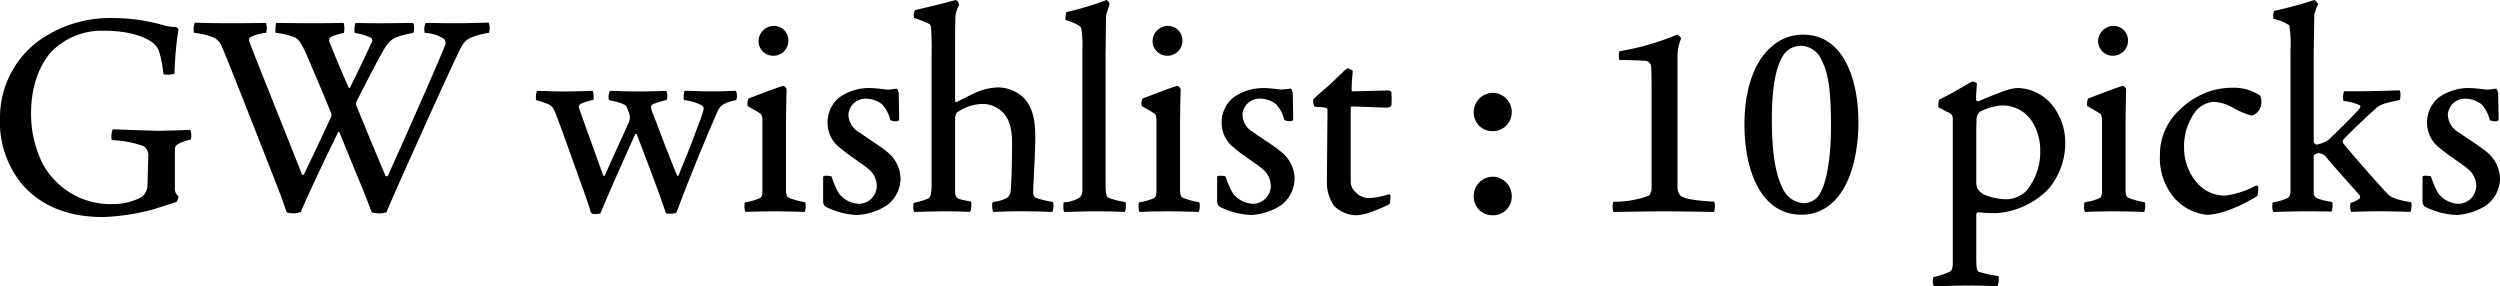 <svg xmlns="http://www.w3.org/2000/svg" width="298.512" height="34.2" viewBox="0 0 298.512 34.2">
  <path id="パス_172" data-name="パス 172" d="M-149.04-11.2a11.683,11.683,0,0,0,2.628,7.956c2.34,2.7,5.652,3.924,9.684,3.924a26.057,26.057,0,0,0,6.048-.936c1.116-.36,2.592-.828,2.7-.864a1.137,1.137,0,0,0,.252-.684,1.138,1.138,0,0,1-.432-.792v-4.9c.036-.432.432-.684,1.872-1.08.144-.108.108-1.08-.072-1.152-.144,0-2.592.108-3.672.108-1.044,0-5.364-.18-5.508-.18-.18.072-.288,1.188-.108,1.3a12.435,12.435,0,0,1,3.78.72,1.367,1.367,0,0,1,.54,1.044l-.108,3.78a1.935,1.935,0,0,1-.648,1.224,7.229,7.229,0,0,1-3.456.864,9.212,9.212,0,0,1-8.424-4.86,13.285,13.285,0,0,1-1.368-5.976c0-4.1,1.584-6.516,2.592-7.524a8.469,8.469,0,0,1,6.012-2.34c3.168,0,5.076.72,6.12,1.584a2.187,2.187,0,0,1,.576.936,13.586,13.586,0,0,1,.5,2.628c.072.144,1.26.144,1.332-.072a39.437,39.437,0,0,1,.468-5.22c0-.108-.18-.252-.288-.288a8.285,8.285,0,0,1-1.224-.144,22.023,22.023,0,0,0-6.336-.936A14.569,14.569,0,0,0-144.5-20.3,11.385,11.385,0,0,0-149.04-11.2Zm32.9-10.116a8.684,8.684,0,0,1,2.3.54c.432.216.72.576,1.368,1.98,1.188,2.808,2.052,4.752,2.988,7.128.072.144.036.252-.036.432-1.224,2.628-2.844,6.048-3.24,6.84-.072.072-.144.036-.216,0-1.476-3.744-5.58-13.968-6.3-15.876a.409.409,0,0,1,.18-.54,5.021,5.021,0,0,1,1.836-.5,1.908,1.908,0,0,0-.036-1.188c-.216,0-2.448.036-3.924.036-2.556,0-3.888-.036-4.536-.072-.144.072-.252,1.116-.072,1.224a9.054,9.054,0,0,1,2.376.576,2.19,2.19,0,0,1,.936,1.152c.756,1.728,4.608,11.556,5.9,14.868,1.188,2.988,1.512,3.96,1.8,4.824a2.486,2.486,0,0,0,1.692-.036c.72-1.692,2.088-4.68,4.464-9.54.036-.072.108-.036.144,0,1.116,2.844,3.276,7.884,3.852,9.576a2.949,2.949,0,0,0,1.764,0c.72-1.8,7.236-16.272,8.424-18.684.612-1.332.9-1.836,1.656-2.16a8.823,8.823,0,0,1,2.16-.576,1.79,1.79,0,0,0-.036-1.224c-.54,0-2.34.072-3.888.072-1.584,0-3.24-.036-3.636-.036a1.937,1.937,0,0,0-.108,1.188,4.5,4.5,0,0,1,2.3.72.733.733,0,0,1,.18.648c-1.044,2.664-5.724,13.14-6.876,15.7a.219.219,0,0,1-.288,0c-.72-1.692-2.34-5.58-3.492-8.424a.6.6,0,0,1,0-.36c.792-1.62,2.34-4.572,2.952-5.688,1.044-1.872,1.3-2.088,3.852-2.592.144-.144.144-1.116-.036-1.188-.828,0-2.808.036-3.96.036-1.44,0-2.592-.036-2.88-.036a2.213,2.213,0,0,0-.108,1.188,8.148,8.148,0,0,1,1.872.54.4.4,0,0,1,.18.54c-.756,1.656-1.908,4.032-2.628,5.472a.109.109,0,0,1-.144,0c-.936-2.124-1.98-4.644-2.3-5.472a.453.453,0,0,1,.216-.612,7.658,7.658,0,0,1,1.512-.468A2.634,2.634,0,0,0-108-22.5c-.216,0-1.872.036-3.528.036-1.98,0-3.708-.036-4.536-.036A3.36,3.36,0,0,0-116.136-21.312Zm33.48,9.72c.9,2.34,2.844,7.884,3.132,8.64.54,1.476.9,2.628,1.044,3.1a.491.491,0,0,0,.432.18,1.771,1.771,0,0,0,.72-.108c1.116-2.736,3.312-7.6,4.14-9.432a.164.164,0,0,1,.18,0c1.476,3.888,2.808,7.344,3.456,9.36.036.108.252.144.4.144A2.809,2.809,0,0,0-68.292.18c.36-.9.864-2.268,1.512-3.888,1.224-3.1,2.16-5.328,3.348-8.064.324-.792.72-1.188,2.3-1.512a1.5,1.5,0,0,0-.036-1.116c-.252,0-1.152.072-2.916.072-1.368,0-2.772-.072-3.168-.072-.144.036-.216.972-.108,1.116a5.637,5.637,0,0,1,2.2.684.492.492,0,0,1,.144.4,15.957,15.957,0,0,1-.72,2.088c-.972,2.7-1.692,4.32-2.268,5.8-.036.072-.144.108-.18.036-.756-1.728-2.556-6.516-2.844-7.272a3.31,3.31,0,0,1-.288-.936.5.5,0,0,1,.252-.324,14.841,14.841,0,0,1,1.62-.5,1.393,1.393,0,0,0-.036-1.08c-.252,0-1.512.072-3.384.072-1.512,0-2.988-.072-3.348-.072a1.648,1.648,0,0,0-.108,1.116c1.656.324,1.98.576,2.088.792a5.283,5.283,0,0,1,.4,1.116,2.014,2.014,0,0,1-.144.792c-.684,1.512-2.412,5.292-2.844,6.3a.163.163,0,0,1-.18,0c-.18-.468-2.376-6.552-2.916-8.1a.529.529,0,0,1,.144-.432,7.314,7.314,0,0,1,1.584-.5,2.149,2.149,0,0,0-.072-1.08c-.432,0-1.98.072-3.636.072-1.008,0-2.448-.072-3.024-.072a2.372,2.372,0,0,0-.108,1.116,10,10,0,0,1,1.368.432C-83.2-12.636-82.98-12.42-82.656-11.592Zm27.54-2.988c0-.108-.252-.4-.4-.4-.5.108-3.384,1.224-4.14,1.512a1.531,1.531,0,0,0-.108.9c.288.18,1.044.576,1.584.936a1.369,1.369,0,0,1,.18.612V-2.34c0,.216-.036.612-.288.756a6.587,6.587,0,0,1-1.764.5c-.144.072-.108,1.044.036,1.152C-59.4.036-58,0-56.448,0c.972,0,2.592.036,3.492.072a2.079,2.079,0,0,0,.072-1.152,10.3,10.3,0,0,1-1.98-.54c-.216-.144-.324-.36-.324-.972v-7.56C-55.188-12.2-55.116-14.472-55.116-14.58Zm-1.548-7.56a1.847,1.847,0,0,0-1.8,1.764,1.747,1.747,0,0,0,1.836,1.8,1.791,1.791,0,0,0,1.728-1.8A1.722,1.722,0,0,0-56.664-22.14Zm11.376,7.416a6.191,6.191,0,0,0-3.564,1.152,3.832,3.832,0,0,0-1.368,2.844A3.757,3.757,0,0,0-48.708-7.56c1.044.9,2.628,1.872,3.348,2.484a2.637,2.637,0,0,1,1.008,2.16A2.173,2.173,0,0,1-46.4-.9a3.187,3.187,0,0,1-2.484-1.26,10.616,10.616,0,0,1-.864-2.016,2.579,2.579,0,0,0-.792-.072c-.036,0-.18.036-.216.108v3.06a.96.96,0,0,0,.252.5A8.921,8.921,0,0,0-46.62.432,7.221,7.221,0,0,0-43.092-.756a4.06,4.06,0,0,0,1.584-3.132,4.207,4.207,0,0,0-1.584-3.2c-.9-.756-2.448-1.692-3.276-2.3a2.535,2.535,0,0,1-1.368-2.232,2.055,2.055,0,0,1,2.088-1.836,3.236,3.236,0,0,1,1.944.684,4.219,4.219,0,0,1,.972,1.872,1.345,1.345,0,0,0,.72.144.4.4,0,0,0,.324-.144c.036-.18-.036-2.808-.036-3.132,0-.252-.18-.612-.252-.612-.108,0-.828.108-1.08.108C-43.344-14.544-44.388-14.724-45.288-14.724Zm15.48-.072a6.96,6.96,0,0,0-2.268.432c-.792.324-1.872.864-2.736,1.332-.072,0-.18-.072-.18-.144v-5.472c0-2.124,0-4.464.072-4.86a4.86,4.86,0,0,1,.4-1.152.7.7,0,0,0-.4-.576c-1.584.468-4.068,1.008-4.86,1.224a1.228,1.228,0,0,0-.108.936,11.449,11.449,0,0,1,1.836.72.516.516,0,0,1,.18.4,31.69,31.69,0,0,1,.072,3.312V-3.276c0,1.08-.108,1.62-.432,1.764a9.678,9.678,0,0,1-1.692.5,1.833,1.833,0,0,0,.036,1.08c.54,0,2.412-.072,3.6-.072,1.332,0,2.34.036,3.06.072.18-.108.216-1.08.144-1.224-.108-.036-1.152-.216-1.548-.36a.927.927,0,0,1-.36-.684v-8.892c0-.18.072-.648.288-.756a5.484,5.484,0,0,1,2.88-.972,3.372,3.372,0,0,1,2.664,1.152c.72.828,1.008,2.016.972,3.96-.036,2.844-.072,4.464-.18,5.364a1.112,1.112,0,0,1-.4.72,4.491,4.491,0,0,1-1.656.5.3.3,0,0,0-.144.216,3.623,3.623,0,0,0,.108.972c.324,0,1.8-.072,3.384-.072,1.908,0,3.2.072,3.708.072a2.209,2.209,0,0,0,.072-1.188,11.755,11.755,0,0,1-2.088-.5.813.813,0,0,1-.288-.576c0-1.008.252-4.32.252-6.84,0-1.908-.36-3.528-1.44-4.572A4.5,4.5,0,0,0-29.808-14.8Zm12.78-3.96c.036-2.2.036-4.356.072-4.644.036-.216.18-.54.4-1.332,0-.18-.252-.5-.36-.5a34.494,34.494,0,0,1-4.788,1.44,2.676,2.676,0,0,0-.108.936c1.3.432,1.764.72,1.872.936a12.521,12.521,0,0,1,.144,2.7V-2.448a.989.989,0,0,1-.288.756A3.607,3.607,0,0,1-22-1.08c-.108.072-.108,1.152.072,1.152C-21.6.072-19.62,0-18.54,0c1.044,0,2.34,0,3.78.072.18-.108.18-1.044.108-1.188a9.148,9.148,0,0,1-2.016-.5c-.216-.108-.36-.432-.36-1.476Zm8.964,4.176c0-.108-.252-.4-.4-.4-.5.108-3.384,1.224-4.14,1.512a1.531,1.531,0,0,0-.108.9c.288.18,1.044.576,1.584.936a1.369,1.369,0,0,1,.18.612V-2.34c0,.216-.036.612-.288.756A6.587,6.587,0,0,1-13-1.08c-.144.072-.108,1.044.036,1.152C-12.348.036-10.944,0-9.4,0-8.424,0-6.8.036-5.9.072A2.079,2.079,0,0,0-5.832-1.08a10.3,10.3,0,0,1-1.98-.54c-.216-.144-.324-.36-.324-.972v-7.56C-8.136-12.2-8.064-14.472-8.064-14.58Zm-1.548-7.56a1.847,1.847,0,0,0-1.8,1.764,1.747,1.747,0,0,0,1.836,1.8,1.791,1.791,0,0,0,1.728-1.8A1.722,1.722,0,0,0-9.612-22.14ZM1.764-14.724A6.191,6.191,0,0,0-1.8-13.572a3.832,3.832,0,0,0-1.368,2.844A3.757,3.757,0,0,0-1.656-7.56c1.044.9,2.628,1.872,3.348,2.484A2.637,2.637,0,0,1,2.7-2.916,2.173,2.173,0,0,1,.648-.9,3.187,3.187,0,0,1-1.836-2.16,10.616,10.616,0,0,1-2.7-4.176a2.579,2.579,0,0,0-.792-.072c-.036,0-.18.036-.216.108v3.06a.96.96,0,0,0,.252.5A8.921,8.921,0,0,0,.432.432,7.221,7.221,0,0,0,3.96-.756,4.06,4.06,0,0,0,5.544-3.888a4.207,4.207,0,0,0-1.584-3.2C3.06-7.848,1.512-8.784.684-9.4A2.535,2.535,0,0,1-.684-11.628,2.055,2.055,0,0,1,1.4-13.464a3.236,3.236,0,0,1,1.944.684,4.219,4.219,0,0,1,.972,1.872,1.345,1.345,0,0,0,.72.144.4.4,0,0,0,.324-.144c.036-.18-.036-2.808-.036-3.132,0-.252-.18-.612-.252-.612-.108,0-.828.108-1.08.108C3.708-14.544,2.664-14.724,1.764-14.724ZM12.24-3.528v-8.82c0-.072.072-.18.144-.18.144,0,3.708.144,4.14.144.288,0,.54-.108.576-.288a11.1,11.1,0,0,0,0-1.548.479.479,0,0,0-.324-.216c-.324,0-4.248.108-4.32.108s-.108-.108-.108-.18c0-.648.072-1.548.144-2.268a1.173,1.173,0,0,0-.648-.288c-.18,0-1.8,1.728-2.7,2.448-.648.576-1.152,1.008-1.368,1.224a1.544,1.544,0,0,0,.144.9c.216,0,1.044.072,1.3.108.108,0,.252.18.252.216,0,.36-.072,7.272-.072,8.532A4.853,4.853,0,0,0,10.26-.648,3.953,3.953,0,0,0,12.96.468,6.6,6.6,0,0,0,14.4.18,19.925,19.925,0,0,0,16.884-.864a4.327,4.327,0,0,0,.108-1.008c0-.072-.144-.18-.18-.18a8.711,8.711,0,0,1-2.34.468A2.153,2.153,0,0,1,12.78-2.34,1.6,1.6,0,0,1,12.24-3.528ZM29.232-4.14a2.3,2.3,0,0,0-2.3,2.34A2.214,2.214,0,0,0,29.2.468a2.221,2.221,0,0,0,2.268-2.376A2.311,2.311,0,0,0,29.232-4.14Zm0-10.008a2.3,2.3,0,0,0-2.3,2.3A2.214,2.214,0,0,0,29.2-9.576a2.253,2.253,0,0,0,2.268-2.34A2.287,2.287,0,0,0,29.232-14.148ZM51.264-2.808V-18.792a6.665,6.665,0,0,1,.432-1.872.939.939,0,0,0-.5-.432,30.5,30.5,0,0,1-6.876,1.98,2.051,2.051,0,0,0,0,1.044c.828,0,2.268.036,3.2.108a.793.793,0,0,1,.576.54c.072.54.072,2.088.072,3.888v10.8a1.26,1.26,0,0,1-.324.864,11.585,11.585,0,0,1-4.248.72,2.351,2.351,0,0,0,0,1.224C44.208.072,47.34,0,49.572,0c2.736,0,5.58.072,6.048.072a2.344,2.344,0,0,0,.036-1.224c-2.628-.144-3.672-.4-4.032-.72A1.369,1.369,0,0,1,51.264-2.808ZM66.276-21.1a5.585,5.585,0,0,0-3.744,1.4c-2.376,2.016-3.276,5.652-3.276,9.36C59.256-5.22,61.02.36,66.024.4A5.289,5.289,0,0,0,69.516-.828c2.52-2.052,3.348-6.3,3.348-9.828C72.864-15.66,71.136-21.1,66.276-21.1Zm-.36,1.332a2.74,2.74,0,0,1,2.556,1.728c.828,1.584,1.116,3.708,1.116,7.956,0,4-.612,6.732-1.26,7.848a2.235,2.235,0,0,1-1.98,1.26,2.921,2.921,0,0,1-2.52-1.764c-.972-1.872-1.3-4.752-1.3-8.244,0-4.068.54-6.192,1.224-7.416A2.515,2.515,0,0,1,65.916-19.764Zm21.1,4.464a1.03,1.03,0,0,0-.612-.18c-.216.108-2.484,1.476-3.924,2.16a3.653,3.653,0,0,0-.072.9c.4.216,1.152.576,1.512.792a.923.923,0,0,1,.216.684V6.264c0,.324-.108.792-.288.9a8.8,8.8,0,0,1-2.016.684,1.5,1.5,0,0,0,.036,1.116c1.008-.036,3.06-.108,4.1-.108.792,0,2.16.036,3.492.072A2.18,2.18,0,0,0,89.6,7.74a16.843,16.843,0,0,1-2.412-.54c-.216-.216-.252-.4-.252-2.268V.36c0-.072.108-.252.216-.252a19.678,19.678,0,0,0,2.16.108A9.4,9.4,0,0,0,92.7-.648,9.307,9.307,0,0,0,95.58-2.7a8.483,8.483,0,0,0,1.98-5.472,7.139,7.139,0,0,0-1.692-4.68,5.517,5.517,0,0,0-3.816-1.872,4.339,4.339,0,0,0-1.368.216c-1.224.4-2.916,1.116-3.492,1.368a.292.292,0,0,1-.288-.144C86.9-13.86,86.976-14.616,87.012-15.3Zm7.56,8.172A7.246,7.246,0,0,1,92.88-2.412a3.631,3.631,0,0,1-2.2.972,7.455,7.455,0,0,1-2.772-.54,2.351,2.351,0,0,1-.828-.72,2.219,2.219,0,0,1-.144-.936V-9.4c0-.54.036-1.44.036-1.692a1.2,1.2,0,0,1,.4-.792,6.482,6.482,0,0,1,2.52-.756A4.166,4.166,0,0,1,93.6-10.728,6.409,6.409,0,0,1,94.572-7.128Zm10.26-7.452c0-.108-.252-.4-.4-.4-.5.108-3.384,1.224-4.14,1.512a1.531,1.531,0,0,0-.108.9c.288.18,1.044.576,1.584.936a1.369,1.369,0,0,1,.18.612V-2.34c0,.216-.036.612-.288.756a6.587,6.587,0,0,1-1.764.5c-.144.072-.108,1.044.036,1.152C100.548.036,101.952,0,103.5,0c.972,0,2.592.036,3.492.072a2.079,2.079,0,0,0,.072-1.152,10.3,10.3,0,0,1-1.98-.54c-.216-.144-.324-.36-.324-.972v-7.56C104.76-12.2,104.832-14.472,104.832-14.58Zm-1.548-7.56a1.847,1.847,0,0,0-1.8,1.764,1.747,1.747,0,0,0,1.836,1.8,1.791,1.791,0,0,0,1.728-1.8A1.722,1.722,0,0,0,103.284-22.14Zm14.328,7.38a9.372,9.372,0,0,0-2.592.36,9.379,9.379,0,0,0-3.816,2.3,7.175,7.175,0,0,0-2.34,5.364,7.341,7.341,0,0,0,1.692,5.112,6.06,6.06,0,0,0,4,2.052,9.4,9.4,0,0,0,2.52-.576,17.761,17.761,0,0,0,3.42-1.692,4.186,4.186,0,0,0,.108-1.08.245.245,0,0,0-.288-.144,10.727,10.727,0,0,1-3.672,1.188,4.37,4.37,0,0,1-3.276-1.44,6.324,6.324,0,0,1-1.62-4.212,6.934,6.934,0,0,1,1.3-4.32,3.136,3.136,0,0,1,2.2-1.224,4.963,4.963,0,0,1,2.232.648,10.622,10.622,0,0,0,2.34,1.008,1.617,1.617,0,0,0,1.116-1.26c.072-.288.072-1.008-.18-1.188A5.586,5.586,0,0,0,117.612-14.76Zm4.824-8.208a5.224,5.224,0,0,1,1.872.756,13.96,13.96,0,0,1,.144,2.988V-2.556c0,.468-.072.792-.288.936a5.822,5.822,0,0,1-1.8.54c-.144.108-.108,1.152.072,1.152.324,0,2.2-.072,3.276-.072,1.872,0,2.808,0,3.6.036.144,0,.216-1.044.108-1.152a9.029,9.029,0,0,1-1.764-.432.675.675,0,0,1-.432-.576V-6.7a1.183,1.183,0,0,1,.576-.252,1.5,1.5,0,0,1,.828.36c1.044,1.332,3.276,3.708,4.1,4.716a.324.324,0,0,1-.036.36,3.473,3.473,0,0,1-1.044.5c-.108.108-.072,1.044.072,1.08.144,0,1.62-.072,3.2-.072,1.8,0,3.6.072,3.816.072.18-.108.216-1.044.108-1.152-2.088-.36-2.484-.648-2.952-1.152-.936-1.008-3.888-4.32-5.184-5.94,0-.036-.036-.288,0-.324.72-.792,2.916-2.88,3.852-3.708.576-.54,1.008-.684,2.916-1.08.144-.108.144-1.116,0-1.152-.54,0-2.916.108-5.724.108H130.9c-.18.072-.216,1.008-.108,1.152a6.551,6.551,0,0,1,1.908.5c.144.072.108.252.036.36-.5.648-2.664,2.772-3.78,3.816a4.024,4.024,0,0,1-1.368.54c-.108,0-.36-.216-.36-.36V-19.044c.036-2.484.072-3.744.072-4.5a12.007,12.007,0,0,1,.432-1.152c.036-.144-.324-.54-.432-.54a49.425,49.425,0,0,1-4.788,1.3A1.473,1.473,0,0,0,122.436-22.968Zm23.256,8.244a6.191,6.191,0,0,0-3.564,1.152,3.832,3.832,0,0,0-1.368,2.844,3.757,3.757,0,0,0,1.512,3.168c1.044.9,2.628,1.872,3.348,2.484a2.637,2.637,0,0,1,1.008,2.16A2.173,2.173,0,0,1,144.576-.9a3.187,3.187,0,0,1-2.484-1.26,10.616,10.616,0,0,1-.864-2.016,2.579,2.579,0,0,0-.792-.072c-.036,0-.18.036-.216.108v3.06a.96.96,0,0,0,.252.5A8.921,8.921,0,0,0,144.36.432a7.221,7.221,0,0,0,3.528-1.188,4.06,4.06,0,0,0,1.584-3.132,4.207,4.207,0,0,0-1.584-3.2c-.9-.756-2.448-1.692-3.276-2.3a2.535,2.535,0,0,1-1.368-2.232,2.055,2.055,0,0,1,2.088-1.836,3.236,3.236,0,0,1,1.944.684,4.219,4.219,0,0,1,.972,1.872,1.345,1.345,0,0,0,.72.144.4.4,0,0,0,.324-.144c.036-.18-.036-2.808-.036-3.132,0-.252-.18-.612-.252-.612-.108,0-.828.108-1.08.108C147.636-14.544,146.592-14.724,145.692-14.724Z" transform="translate(149.04 25.236)"/>
</svg>
